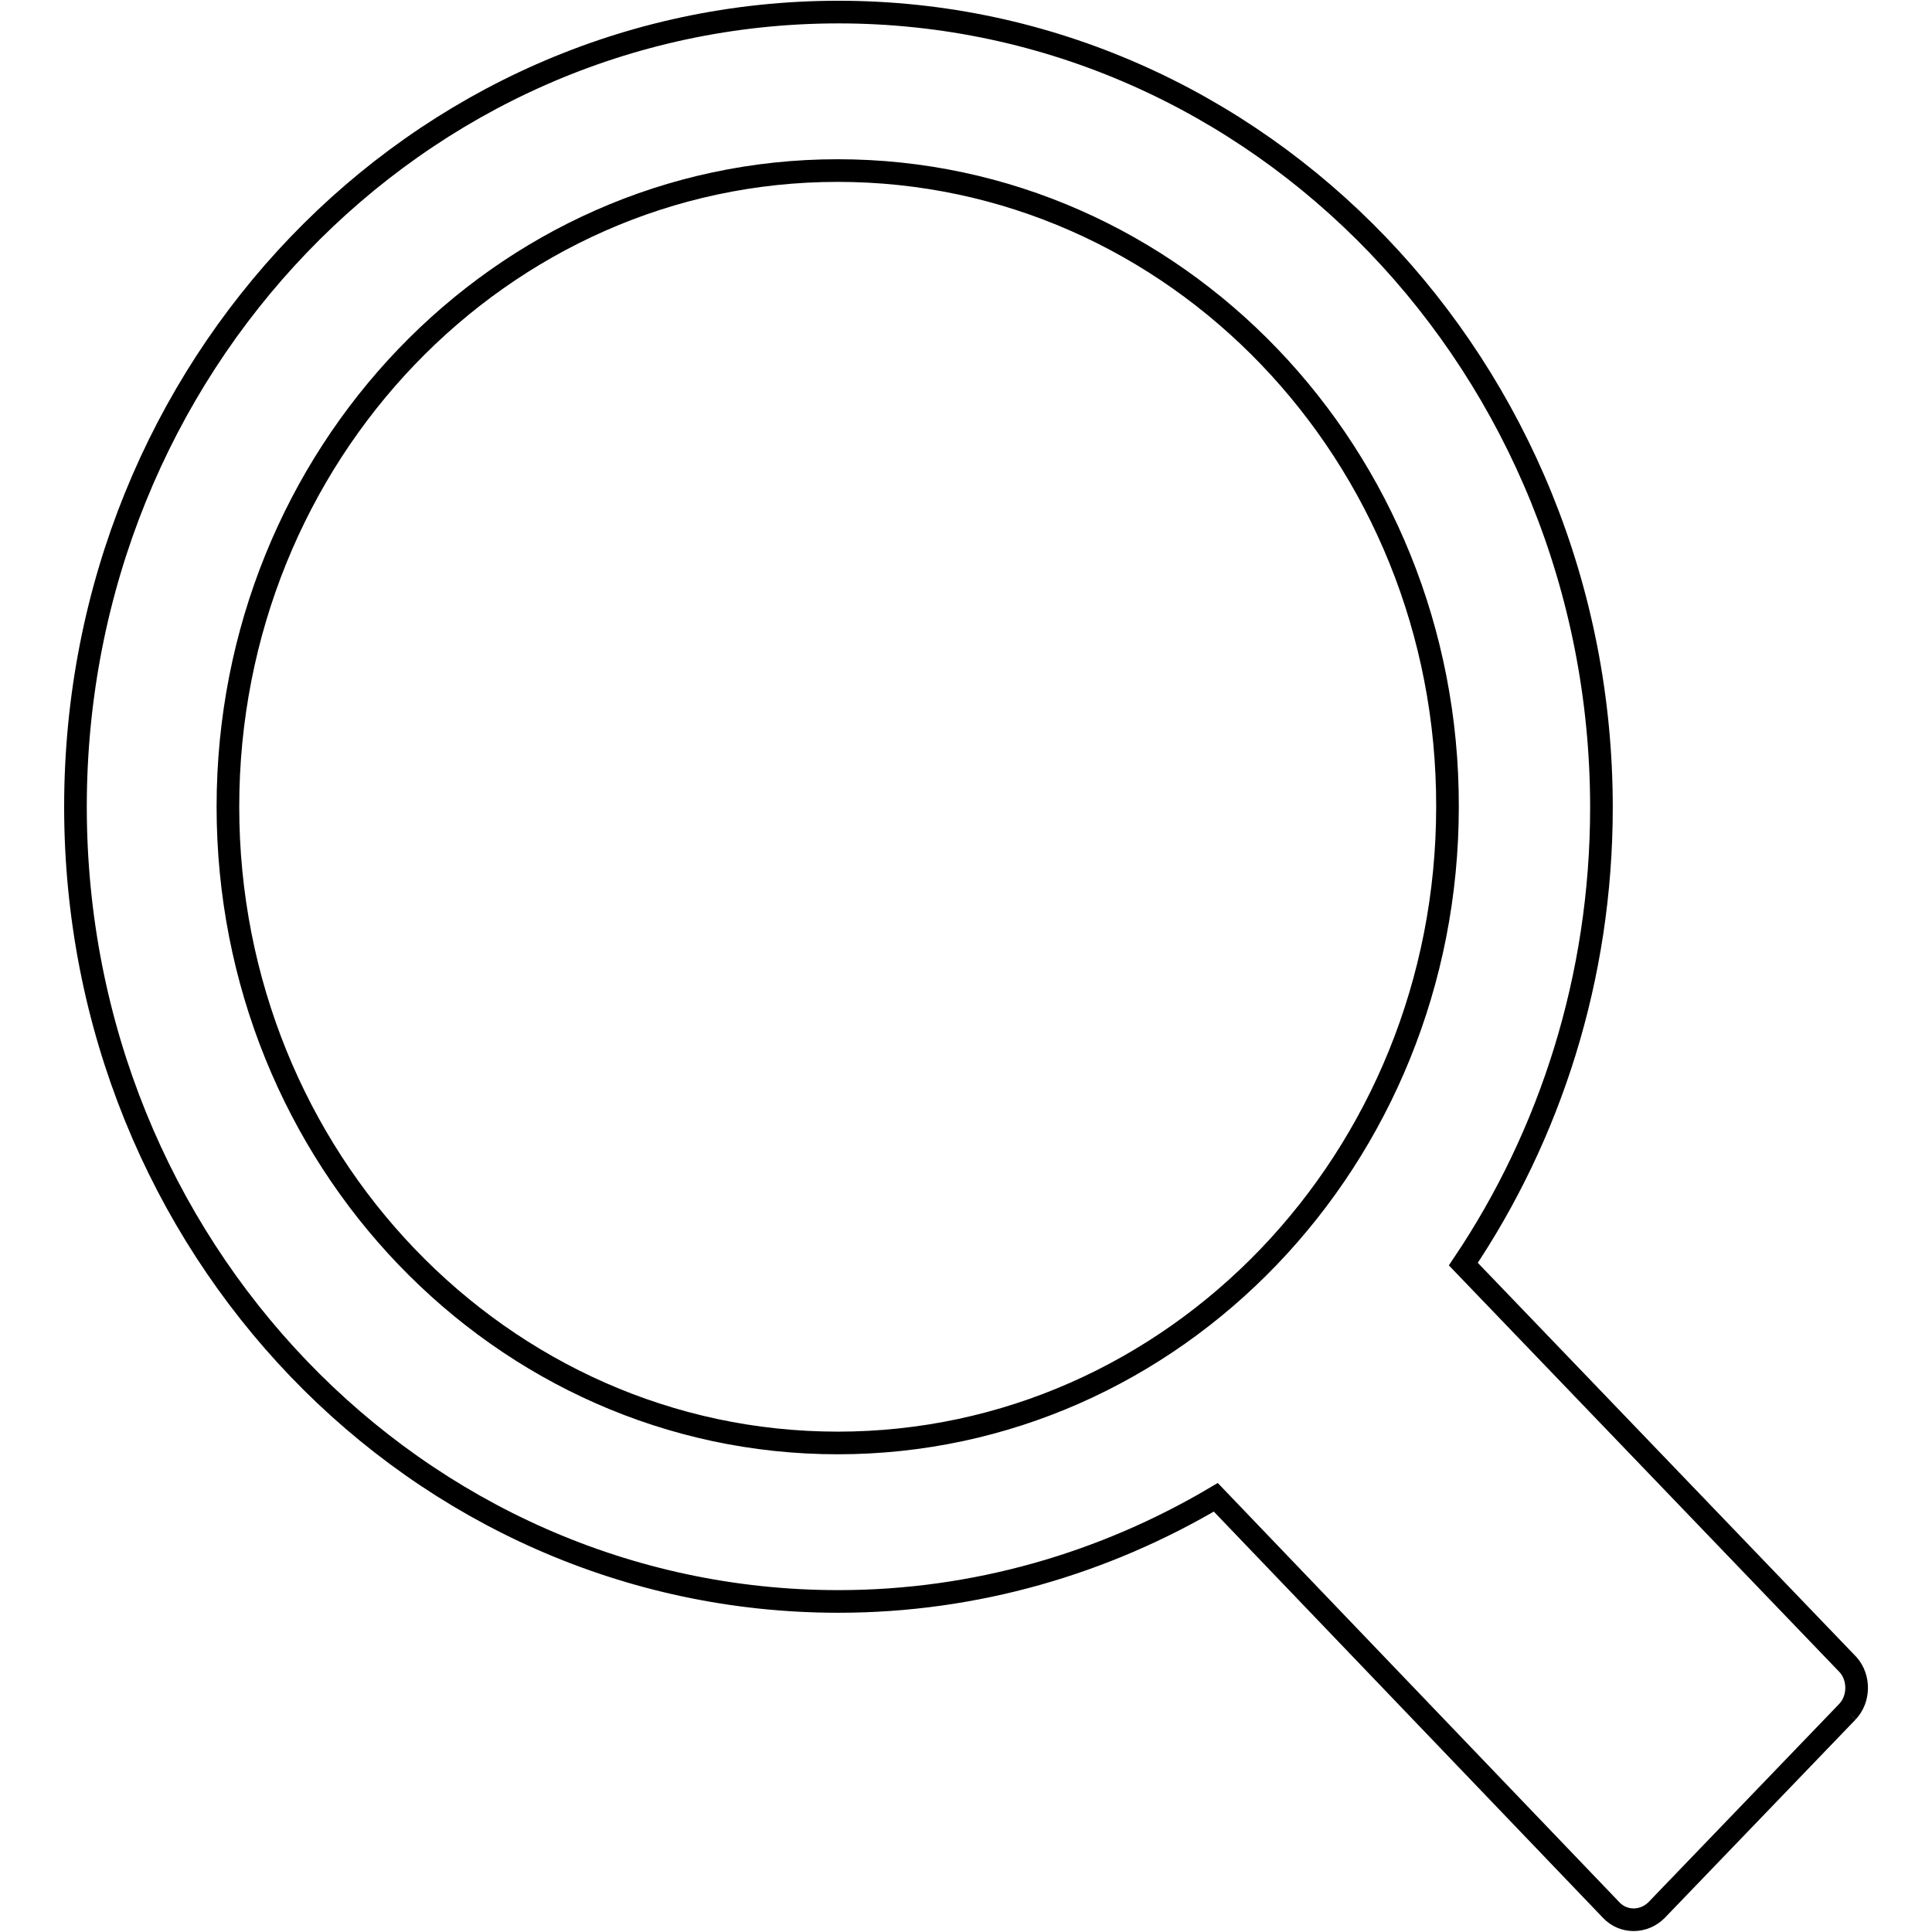 <?xml version="1.0" encoding="utf-8"?>
<!-- Svg Vector Icons : http://www.onlinewebfonts.com/icon -->
<!DOCTYPE svg PUBLIC "-//W3C//DTD SVG 1.1//EN" "http://www.w3.org/Graphics/SVG/1.1/DTD/svg11.dtd">
<svg version="1.1" xmlns="http://www.w3.org/2000/svg" xmlns:xlink="http://www.w3.org/1999/xlink" x="0px" y="0px" viewBox="0 0 256 256" enable-background="new 0 0 256 256" xml:space="preserve">
<g><g><path stroke-width="3" fill-opacity="0" stroke="#000000"  d="M111,22.6c-44.6,0-80.8,37.7-80.8,84.3c0,46.6,36.2,84.3,80.8,84.3c44.6,0,80.8-37.7,80.8-84.3C191.9,60.3,155.7,22.6,111,22.6 M244.8,226.8l-25.3,26.3c-1.7,1.7-4.4,1.7-6,0l-52.4-54.7c-14.7,8.7-31.8,13.8-50,13.8C55.2,212.2,10,165.1,10,106.9S55.2,1.6,111.1,1.6c55.8,0,101.1,47.2,101.1,105.4c0,22.5-6.8,43.4-18.3,60.5l51,53.1C246.4,222.3,246.4,225.1,244.8,226.8"/></g></g>
</svg>